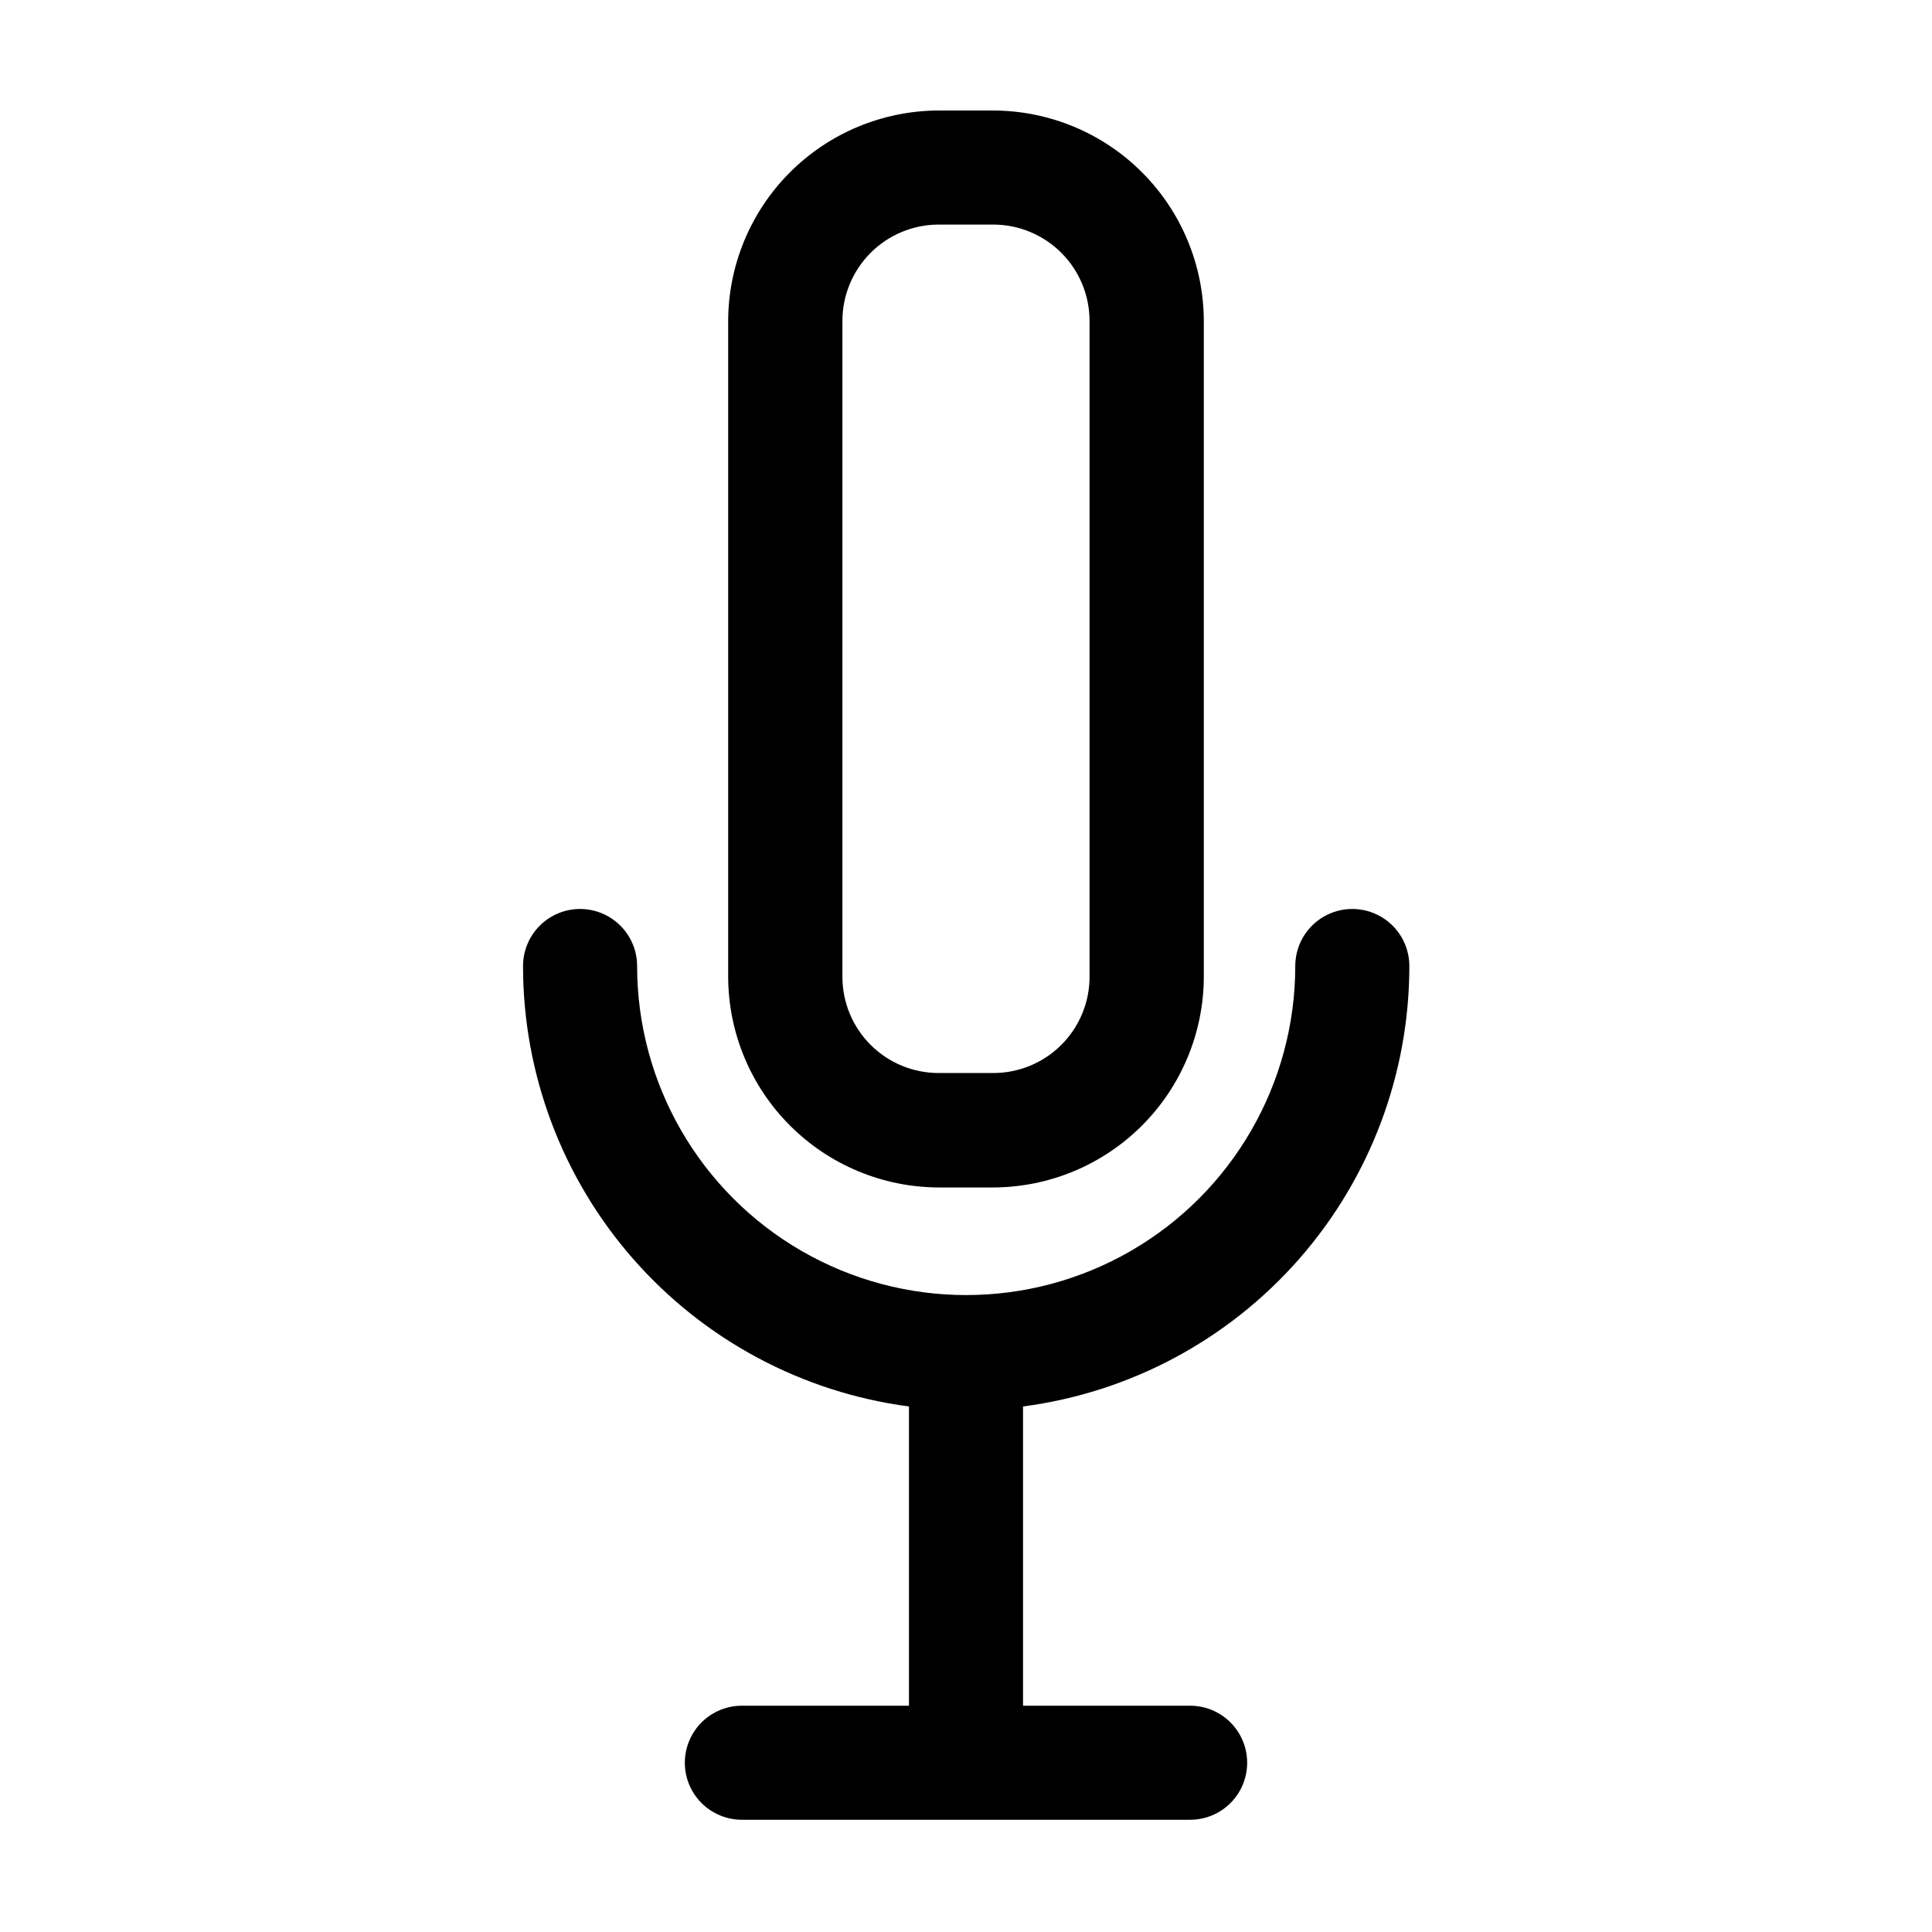 <?xml version="1.0" encoding="UTF-8"?>
<!-- Uploaded to: SVG Repo, www.svgrepo.com, Generator: SVG Repo Mixer Tools -->
<svg fill="#000000" width="800px" height="800px" version="1.1" viewBox="144 144 512 512" xmlns="http://www.w3.org/2000/svg">
 <g>
  <path d="m517.49 400c0-5.402-2.883-10.391-7.559-13.09-4.676-2.699-10.438-2.699-15.113 0-4.676 2.699-7.559 7.688-7.559 13.09 0 31.156-16.621 59.945-43.605 75.523-26.98 15.578-60.227 15.578-87.207 0-26.984-15.578-43.605-44.367-43.605-75.523 0-5.402-2.883-10.391-7.559-13.09-4.676-2.699-10.438-2.699-15.113 0-4.676 2.699-7.559 7.688-7.559 13.09-0.012 28.551 10.355 56.137 29.172 77.613 18.816 21.473 44.797 35.379 73.102 39.117v79.301h-44.285c-5.398 0-10.387 2.879-13.086 7.559-2.703 4.676-2.703 10.438 0 15.113 2.699 4.676 7.688 7.555 13.086 7.555h118.8c5.398 0 10.387-2.879 13.09-7.555 2.699-4.676 2.699-10.438 0-15.113-2.703-4.68-7.691-7.559-13.09-7.559h-44.285v-79.301c28.324-3.719 54.332-17.609 73.168-39.09 18.836-21.477 29.215-49.074 29.207-77.641z"/>
  <path d="m392.74 458.69h14.512c14.773-0.051 28.93-5.945 39.379-16.395 10.445-10.445 16.34-24.602 16.391-39.375v-173.71c0-14.805-5.871-29.008-16.324-39.488-10.453-10.484-24.641-16.395-39.445-16.434h-14.512c-14.805 0.039-28.988 5.949-39.445 16.434-10.453 10.48-16.324 24.684-16.324 39.488v173.71c0.051 14.773 5.945 28.93 16.395 39.375 10.445 10.449 24.602 16.344 39.375 16.395zm-25.492-229.48c-0.039-6.793 2.629-13.32 7.41-18.141 4.785-4.824 11.293-7.539 18.082-7.555h14.512c6.793 0.016 13.297 2.731 18.082 7.555 4.785 4.82 7.449 11.348 7.41 18.141v173.71c-0.012 6.75-2.703 13.223-7.484 17.992-4.781 4.769-11.258 7.449-18.008 7.449h-14.512c-6.75 0-13.227-2.68-18.008-7.449-4.777-4.769-7.469-11.242-7.484-17.992z"/>
 </g>
</svg>